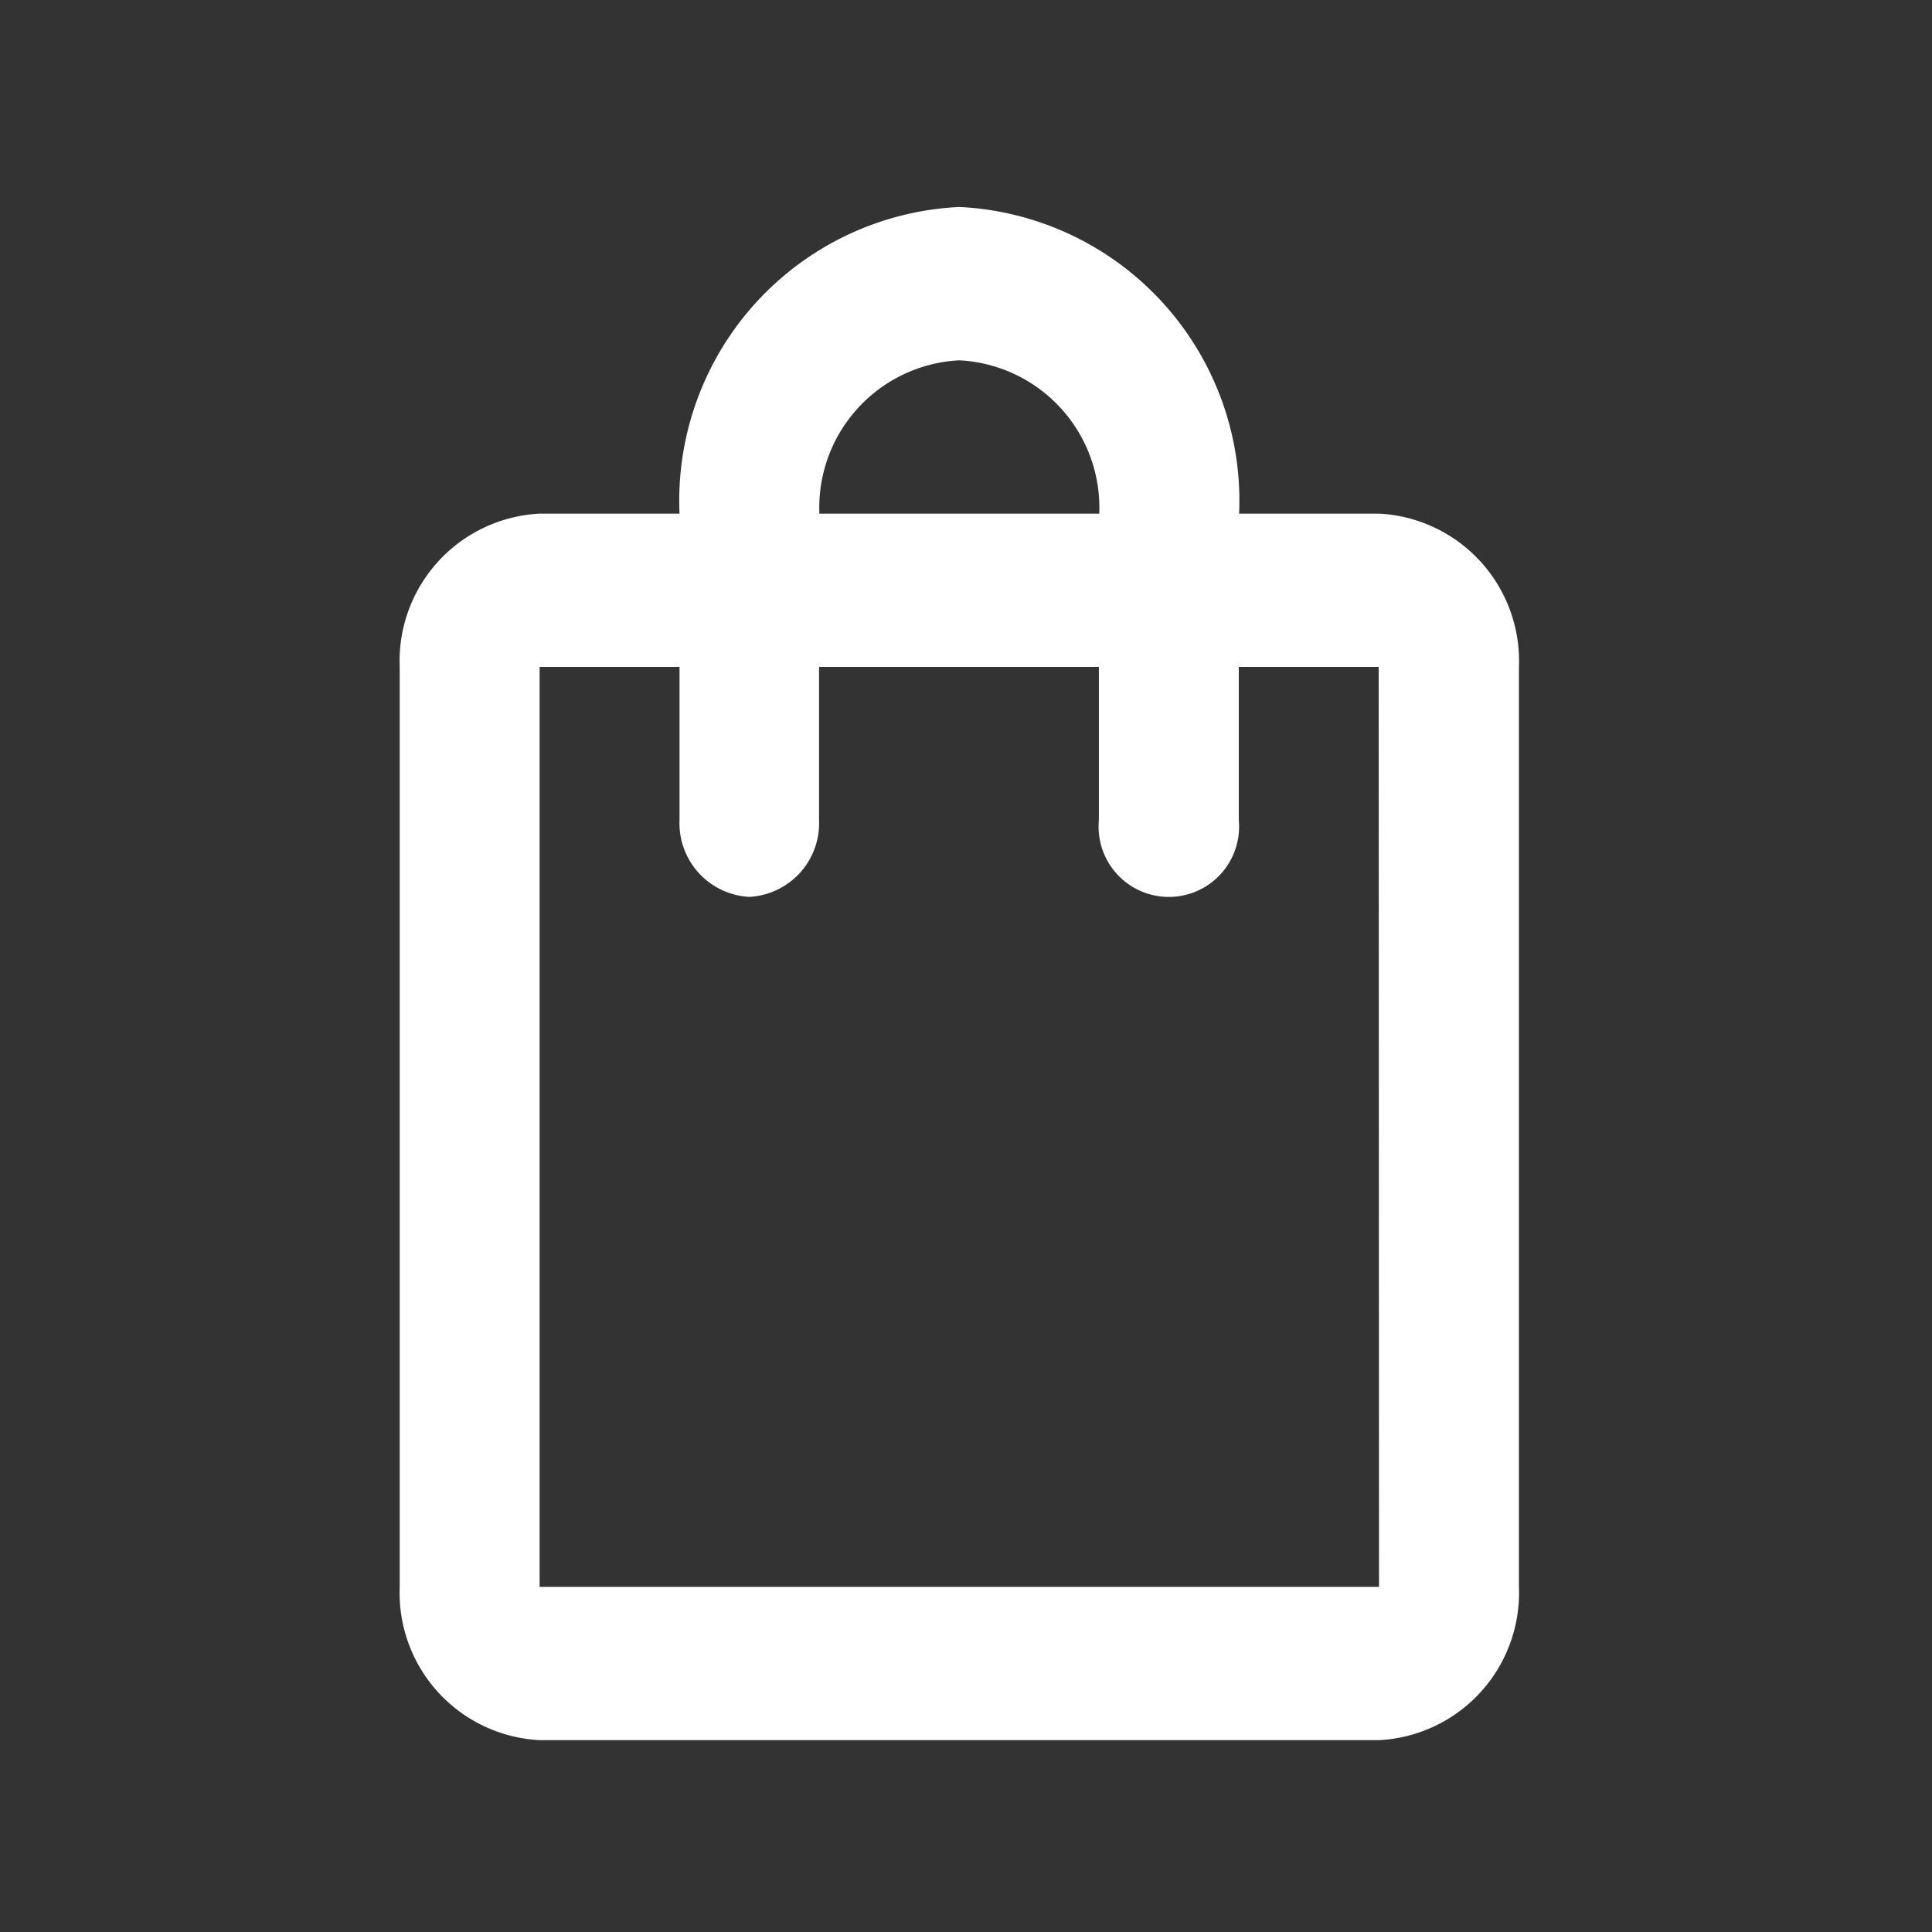 <svg xmlns="http://www.w3.org/2000/svg" width="36" height="36" viewBox="0 0 36 36">
  <rect x="0" y="0" width="36" height="36" fill="#333333" stroke="none"/>
  <g id="shopping_bag_black_24dp" style="isolation: isolate">
    <rect id="Rectangle_58" data-name="Rectangle 58" width="36" height="36" fill="none"/>
    <path id="Path_317" data-name="Path 317" d="M22.248,7.714H19.641A5.479,5.479,0,0,0,14.427,2,5.479,5.479,0,0,0,9.214,7.714H6.607A2.749,2.749,0,0,0,4,10.57V27.711a2.749,2.749,0,0,0,2.607,2.857H22.248a2.749,2.749,0,0,0,2.607-2.857V10.57A2.749,2.749,0,0,0,22.248,7.714Zm-7.82-2.857a2.749,2.749,0,0,1,2.607,2.857H11.82A2.749,2.749,0,0,1,14.427,4.857Zm7.82,22.855H6.607V10.57H9.214v2.857a1.374,1.374,0,0,0,1.3,1.428,1.374,1.374,0,0,0,1.3-1.428V10.57h5.214v2.857a1.309,1.309,0,1,0,2.607,0V10.57h2.607Z" transform="translate(3.448 1.857)" fill="#fff"/>
  </g>
</svg>
